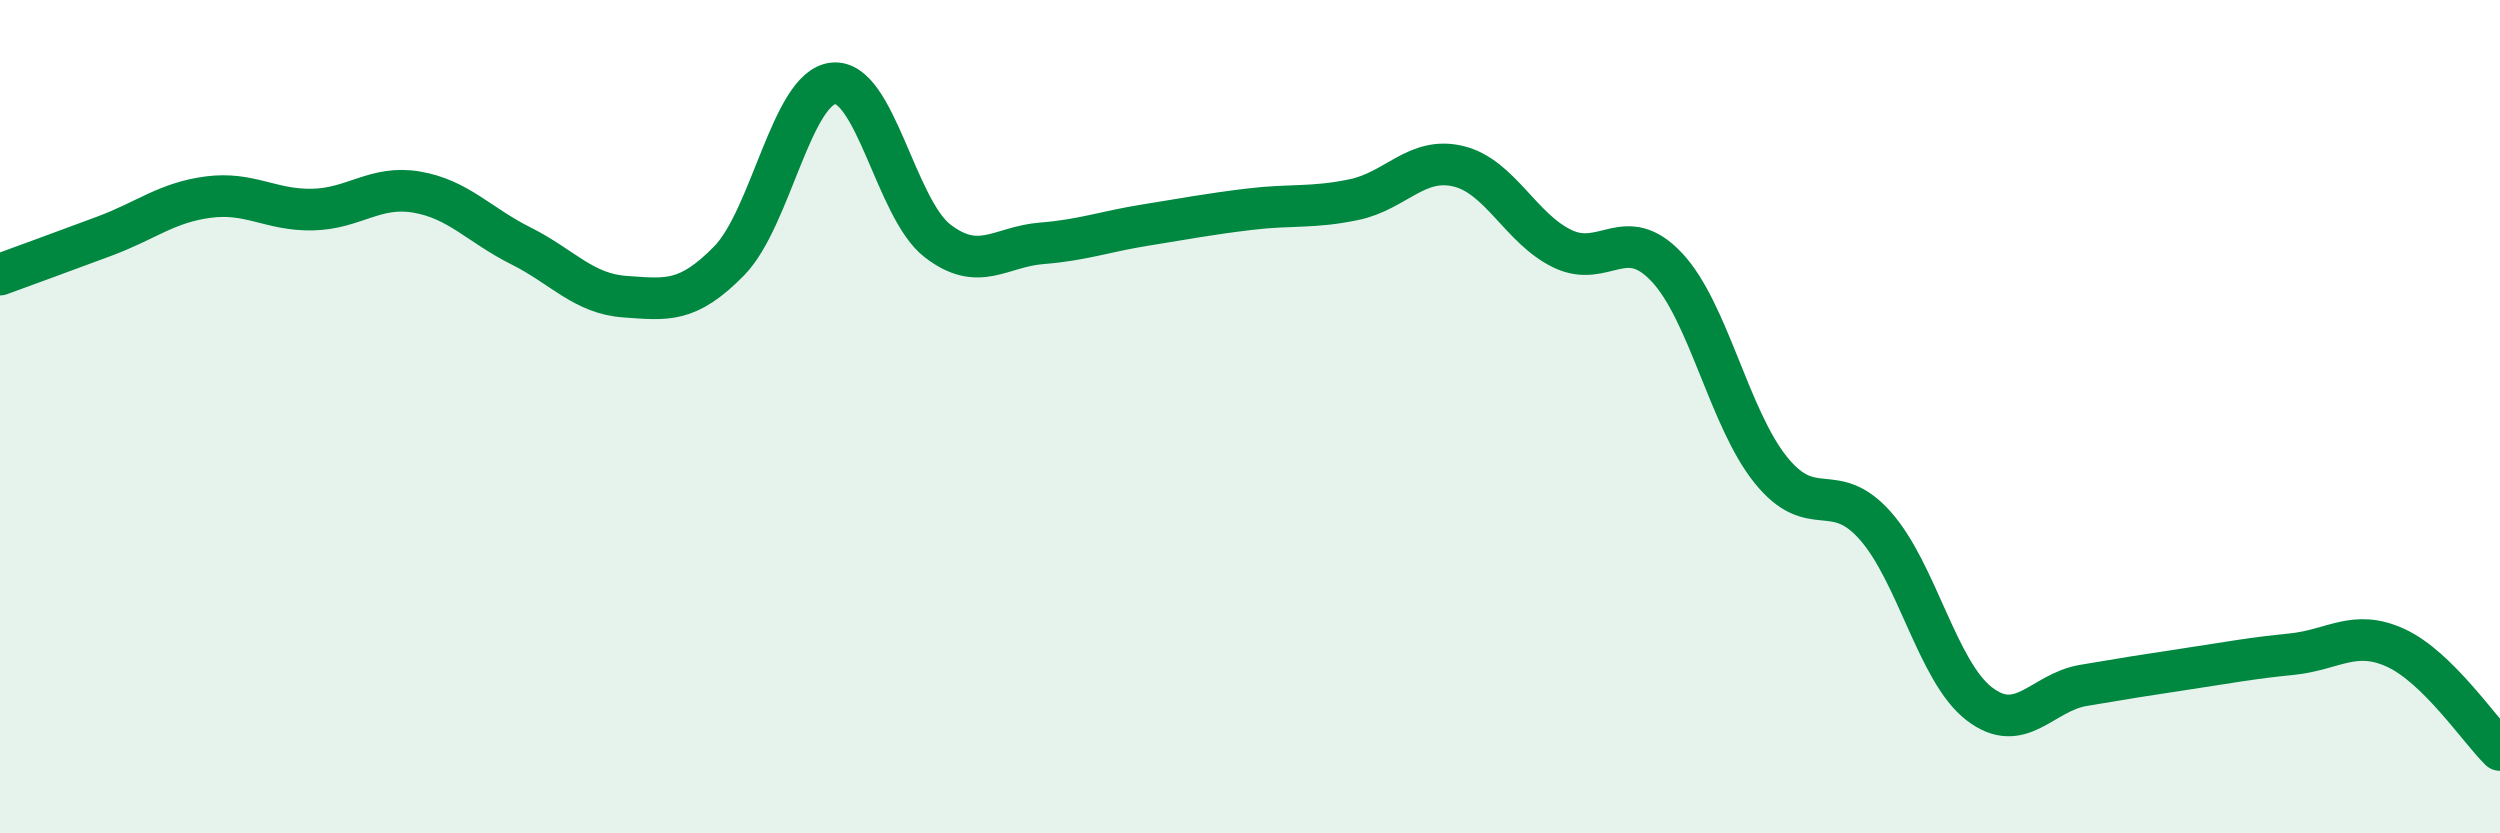 
    <svg width="60" height="20" viewBox="0 0 60 20" xmlns="http://www.w3.org/2000/svg">
      <path
        d="M 0,6.59 C 0.5,6.41 1.5,6.04 2.5,5.67 C 3.5,5.3 4,4.86 5,4.73 C 6,4.6 6.5,5.05 7.5,5.03 C 8.5,5.01 9,4.44 10,4.61 C 11,4.78 11.5,5.4 12.5,5.9 C 13.5,6.4 14,7.05 15,7.12 C 16,7.19 16.5,7.28 17.5,6.26 C 18.5,5.24 19,2.1 20,2 C 21,1.9 21.5,5.01 22.5,5.78 C 23.5,6.55 24,5.92 25,5.84 C 26,5.76 26.5,5.56 27.5,5.4 C 28.5,5.24 29,5.14 30,5.02 C 31,4.9 31.5,5 32.5,4.79 C 33.5,4.58 34,3.75 35,3.99 C 36,4.23 36.5,5.49 37.5,5.97 C 38.5,6.45 39,5.35 40,6.41 C 41,7.47 41.5,10.04 42.5,11.28 C 43.5,12.52 44,11.49 45,12.61 C 46,13.73 46.5,16.12 47.5,16.89 C 48.5,17.66 49,16.62 50,16.45 C 51,16.28 51.5,16.2 52.5,16.05 C 53.5,15.9 54,15.8 55,15.7 C 56,15.6 56.5,15.09 57.5,15.55 C 58.5,16.01 59.5,17.51 60,18L60 20L0 20Z"
        fill="#008740"
        opacity="0.1"
        stroke-linecap="round"
        stroke-linejoin="round"
      />
      <path
        d="M 0,6.59 C 0.5,6.41 1.5,6.04 2.5,5.67 C 3.5,5.3 4,4.86 5,4.73 C 6,4.6 6.5,5.05 7.5,5.03 C 8.5,5.01 9,4.44 10,4.61 C 11,4.78 11.5,5.4 12.5,5.9 C 13.5,6.4 14,7.05 15,7.12 C 16,7.19 16.5,7.28 17.5,6.26 C 18.5,5.24 19,2.1 20,2 C 21,1.9 21.5,5.01 22.5,5.78 C 23.5,6.55 24,5.92 25,5.84 C 26,5.76 26.5,5.56 27.5,5.4 C 28.5,5.24 29,5.14 30,5.02 C 31,4.9 31.5,5 32.5,4.79 C 33.5,4.58 34,3.75 35,3.99 C 36,4.23 36.5,5.49 37.5,5.97 C 38.5,6.45 39,5.35 40,6.41 C 41,7.47 41.5,10.04 42.5,11.28 C 43.5,12.52 44,11.49 45,12.61 C 46,13.73 46.5,16.12 47.5,16.89 C 48.5,17.66 49,16.62 50,16.45 C 51,16.28 51.5,16.2 52.5,16.05 C 53.5,15.9 54,15.8 55,15.7 C 56,15.6 56.5,15.09 57.5,15.55 C 58.5,16.01 59.5,17.51 60,18"
        stroke="#008740"
        stroke-width="1"
        fill="none"
        stroke-linecap="round"
        stroke-linejoin="round"
      />
    </svg>
  